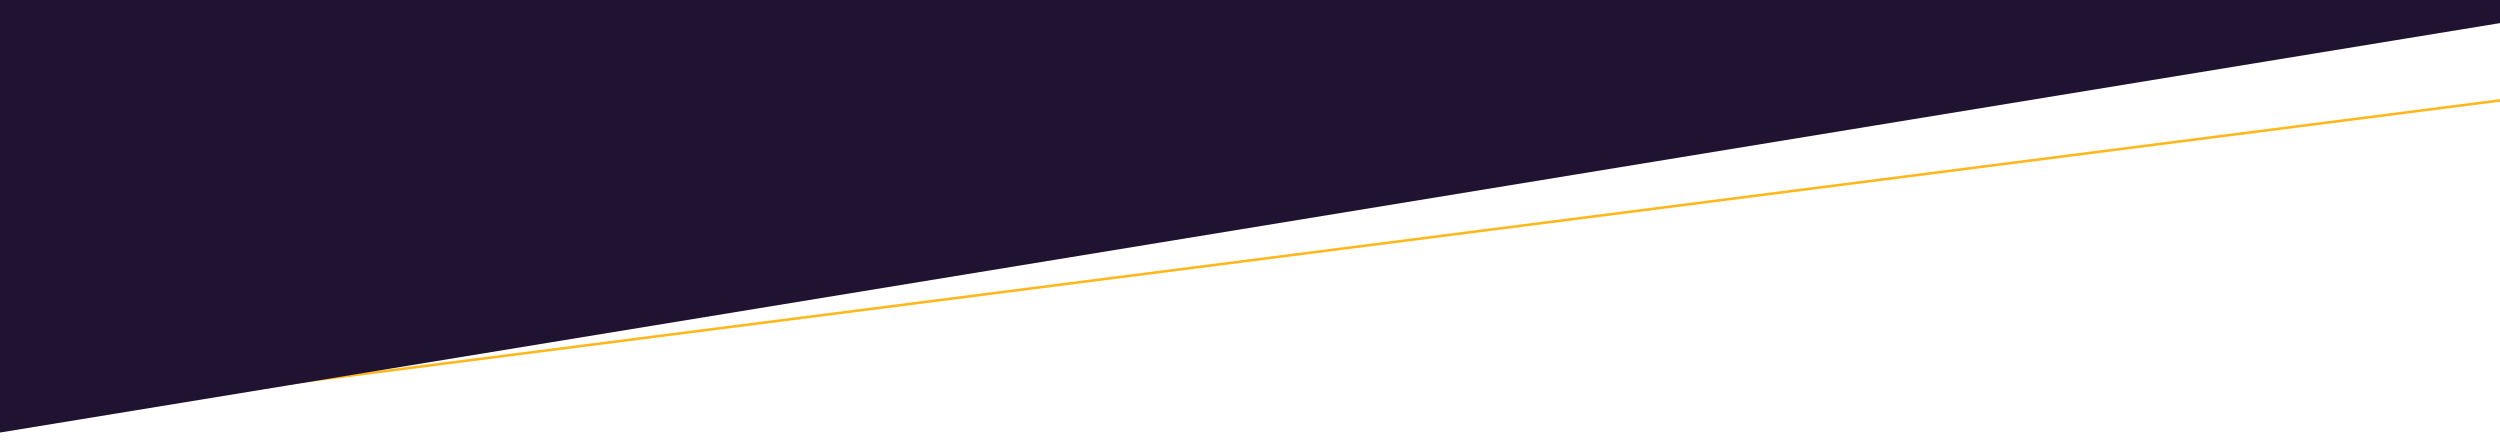 <svg xmlns="http://www.w3.org/2000/svg" width="1920" height="343"><defs><clipPath id="a"><path data-name="Retângulo 125" transform="translate(0 5741)" fill="#2e1a47" d="M0 0h1920v343H0z"/></clipPath></defs><g transform="translate(0 -5741)" clip-path="url(#a)"><path d="M-130.787 5420.032l2089.242-350.77 30.77 740.004-2140.012 273.848z" fill="none" stroke="#ffb81c" stroke-width="2"/><path d="M-140.362 5459.32l2336.176-467-49.75 729.4-2286.426 374.451z" fill="#201231"/></g></svg>